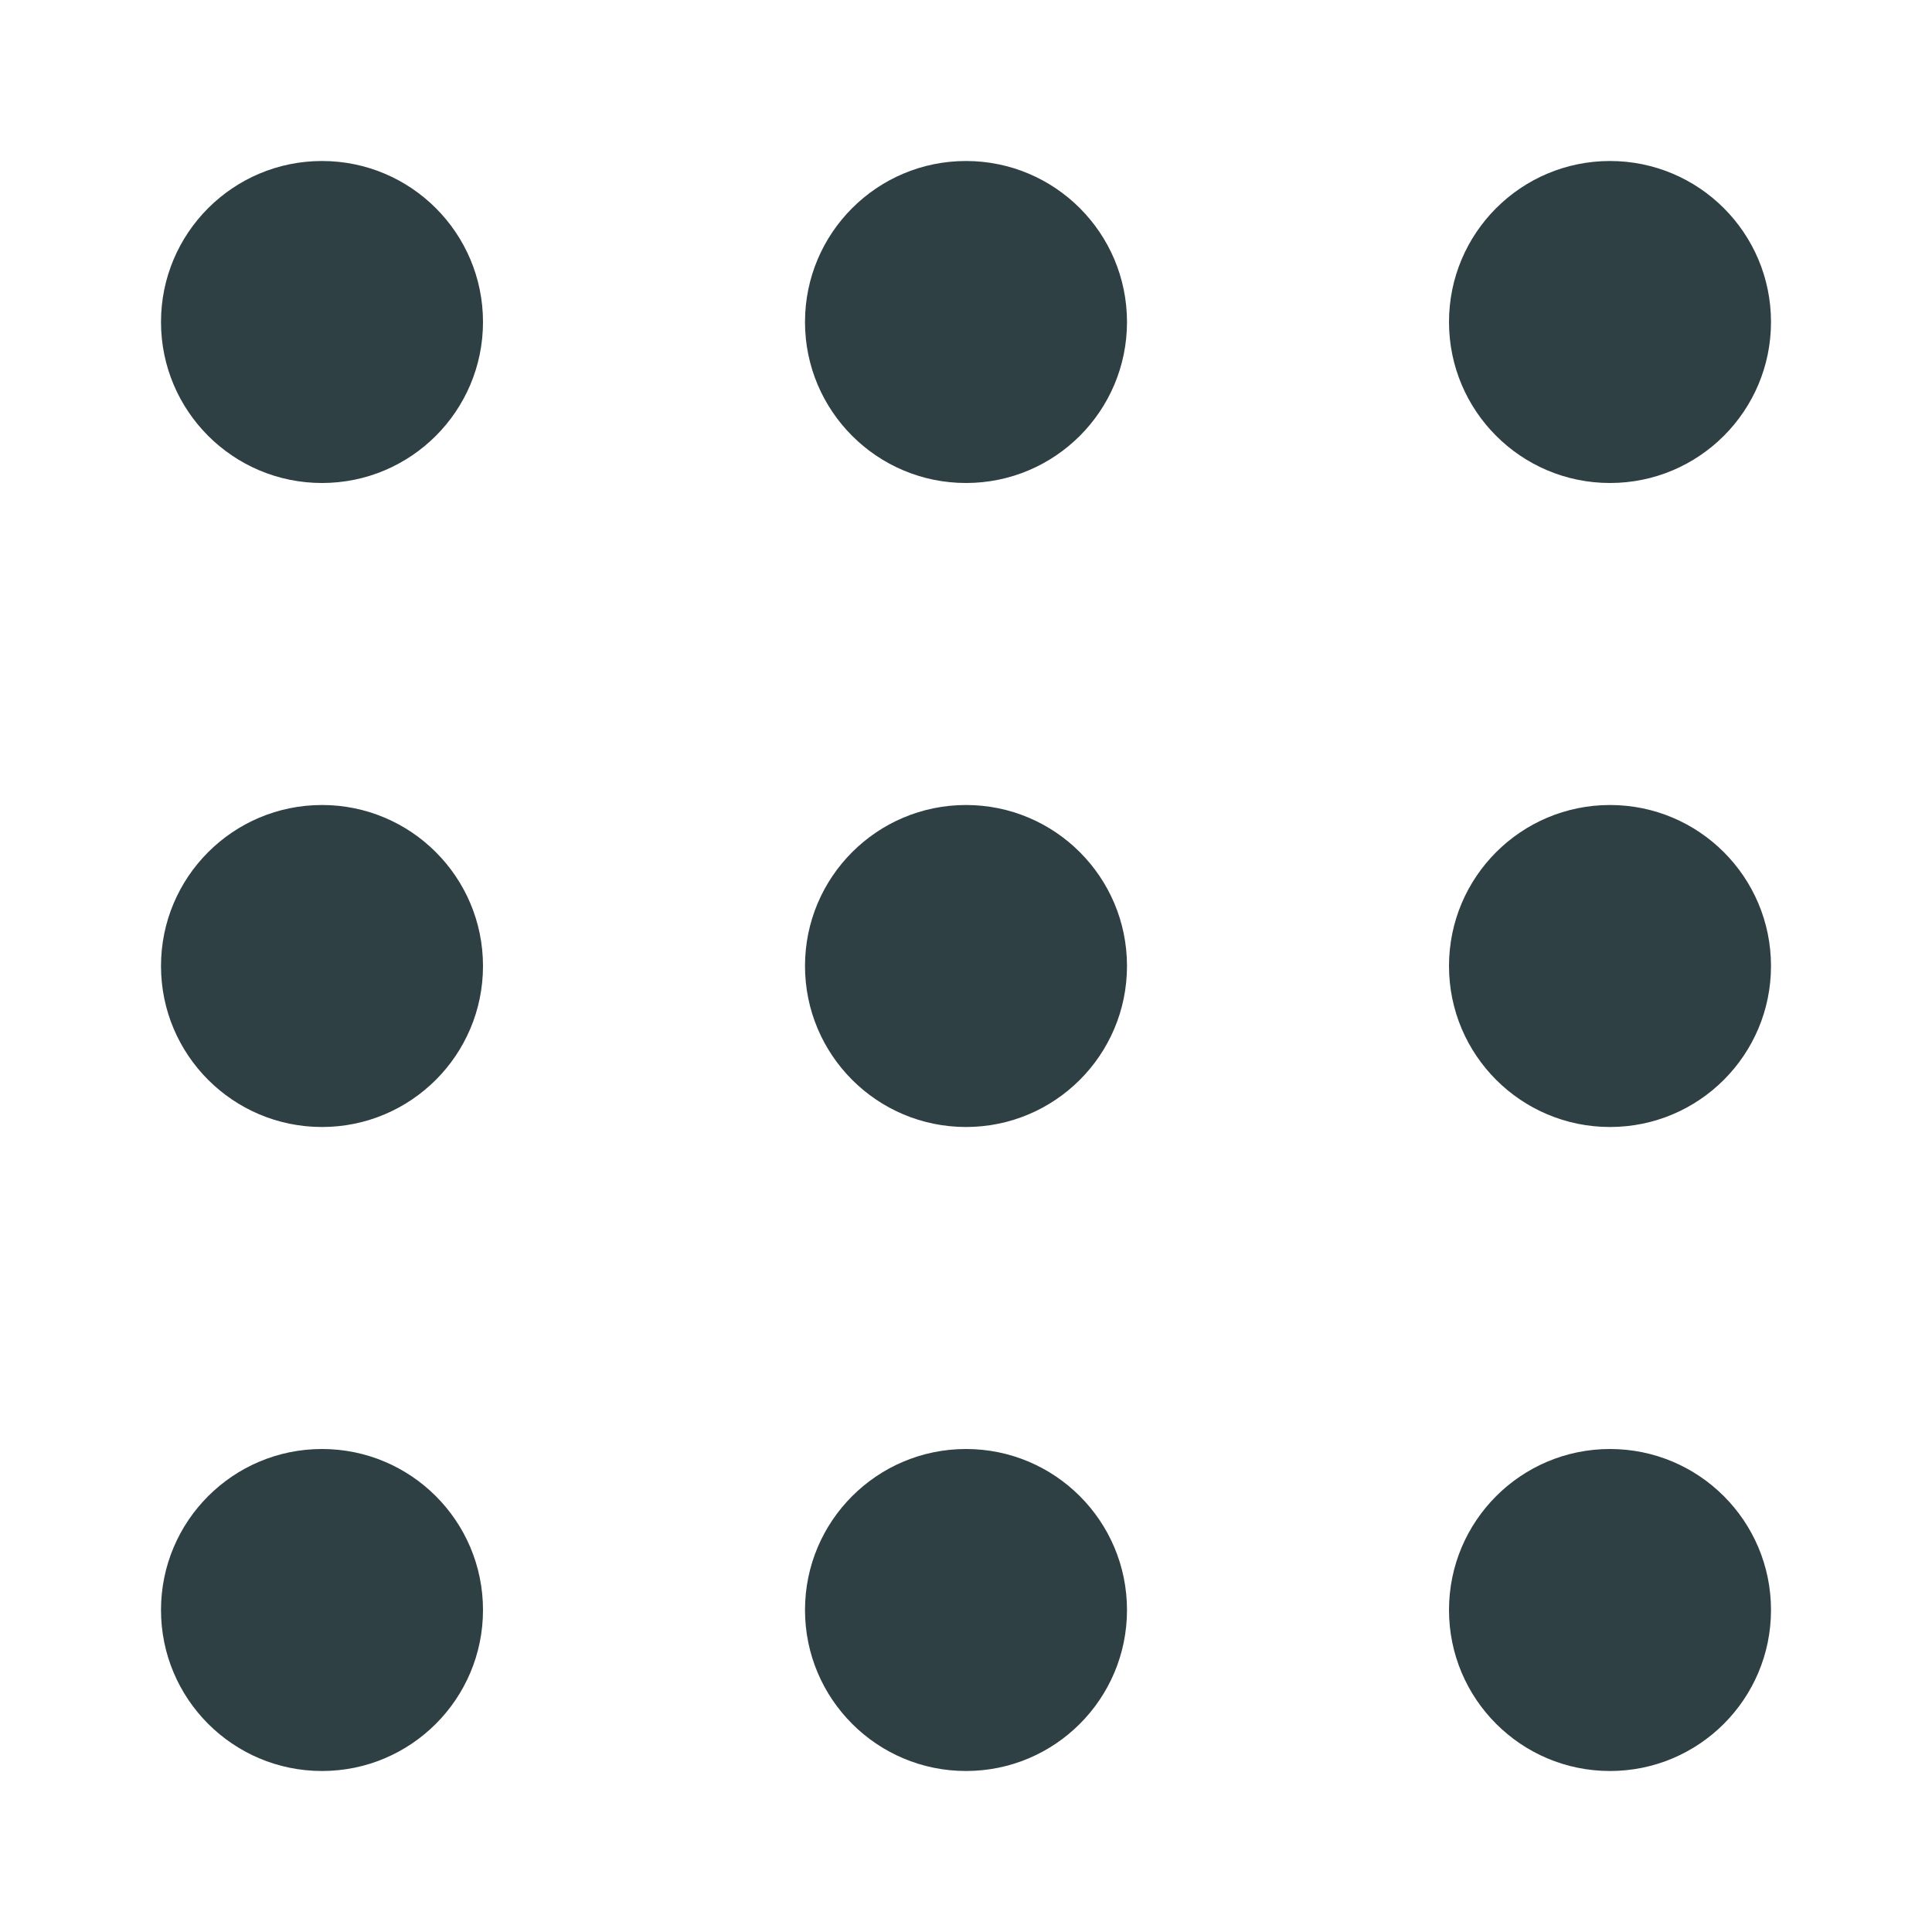 <svg width="120" height="120" viewBox="0 0 120 120" fill="none" xmlns="http://www.w3.org/2000/svg">
<path d="M30 20C30 25.523 25.523 30 20 30C14.477 30 10 25.523 10 20C10 14.477 14.477 10 20 10C25.523 10 30 14.477 30 20Z" fill="#2F4045"/>
<path d="M30 60C30 65.523 25.523 70 20 70C14.477 70 10 65.523 10 60C10 54.477 14.477 50 20 50C25.523 50 30 54.477 30 60Z" fill="#2F4045"/>
<path d="M30 100C30 105.523 25.523 110 20 110C14.477 110 10 105.523 10 100C10 94.477 14.477 90 20 90C25.523 90 30 94.477 30 100Z" fill="#2F4045"/>
<path d="M70 20C70 25.523 65.523 30 60 30C54.477 30 50 25.523 50 20C50 14.477 54.477 10 60 10C65.523 10 70 14.477 70 20Z" fill="#2F4045"/>
<path d="M70 60C70 65.523 65.523 70 60 70C54.477 70 50 65.523 50 60C50 54.477 54.477 50 60 50C65.523 50 70 54.477 70 60Z" fill="#2F4045"/>
<path d="M70 100C70 105.523 65.523 110 60 110C54.477 110 50 105.523 50 100C50 94.477 54.477 90 60 90C65.523 90 70 94.477 70 100Z" fill="#2F4045"/>
<path d="M110 20C110 25.523 105.523 30 100 30C94.477 30 90 25.523 90 20C90 14.477 94.477 10 100 10C105.523 10 110 14.477 110 20Z" fill="#2F4045"/>
<path d="M110 60C110 65.523 105.523 70 100 70C94.477 70 90 65.523 90 60C90 54.477 94.477 50 100 50C105.523 50 110 54.477 110 60Z" fill="#2F4045"/>
<path d="M110 100C110 105.523 105.523 110 100 110C94.477 110 90 105.523 90 100C90 94.477 94.477 90 100 90C105.523 90 110 94.477 110 100Z" fill="#2F4045"/>
</svg>
